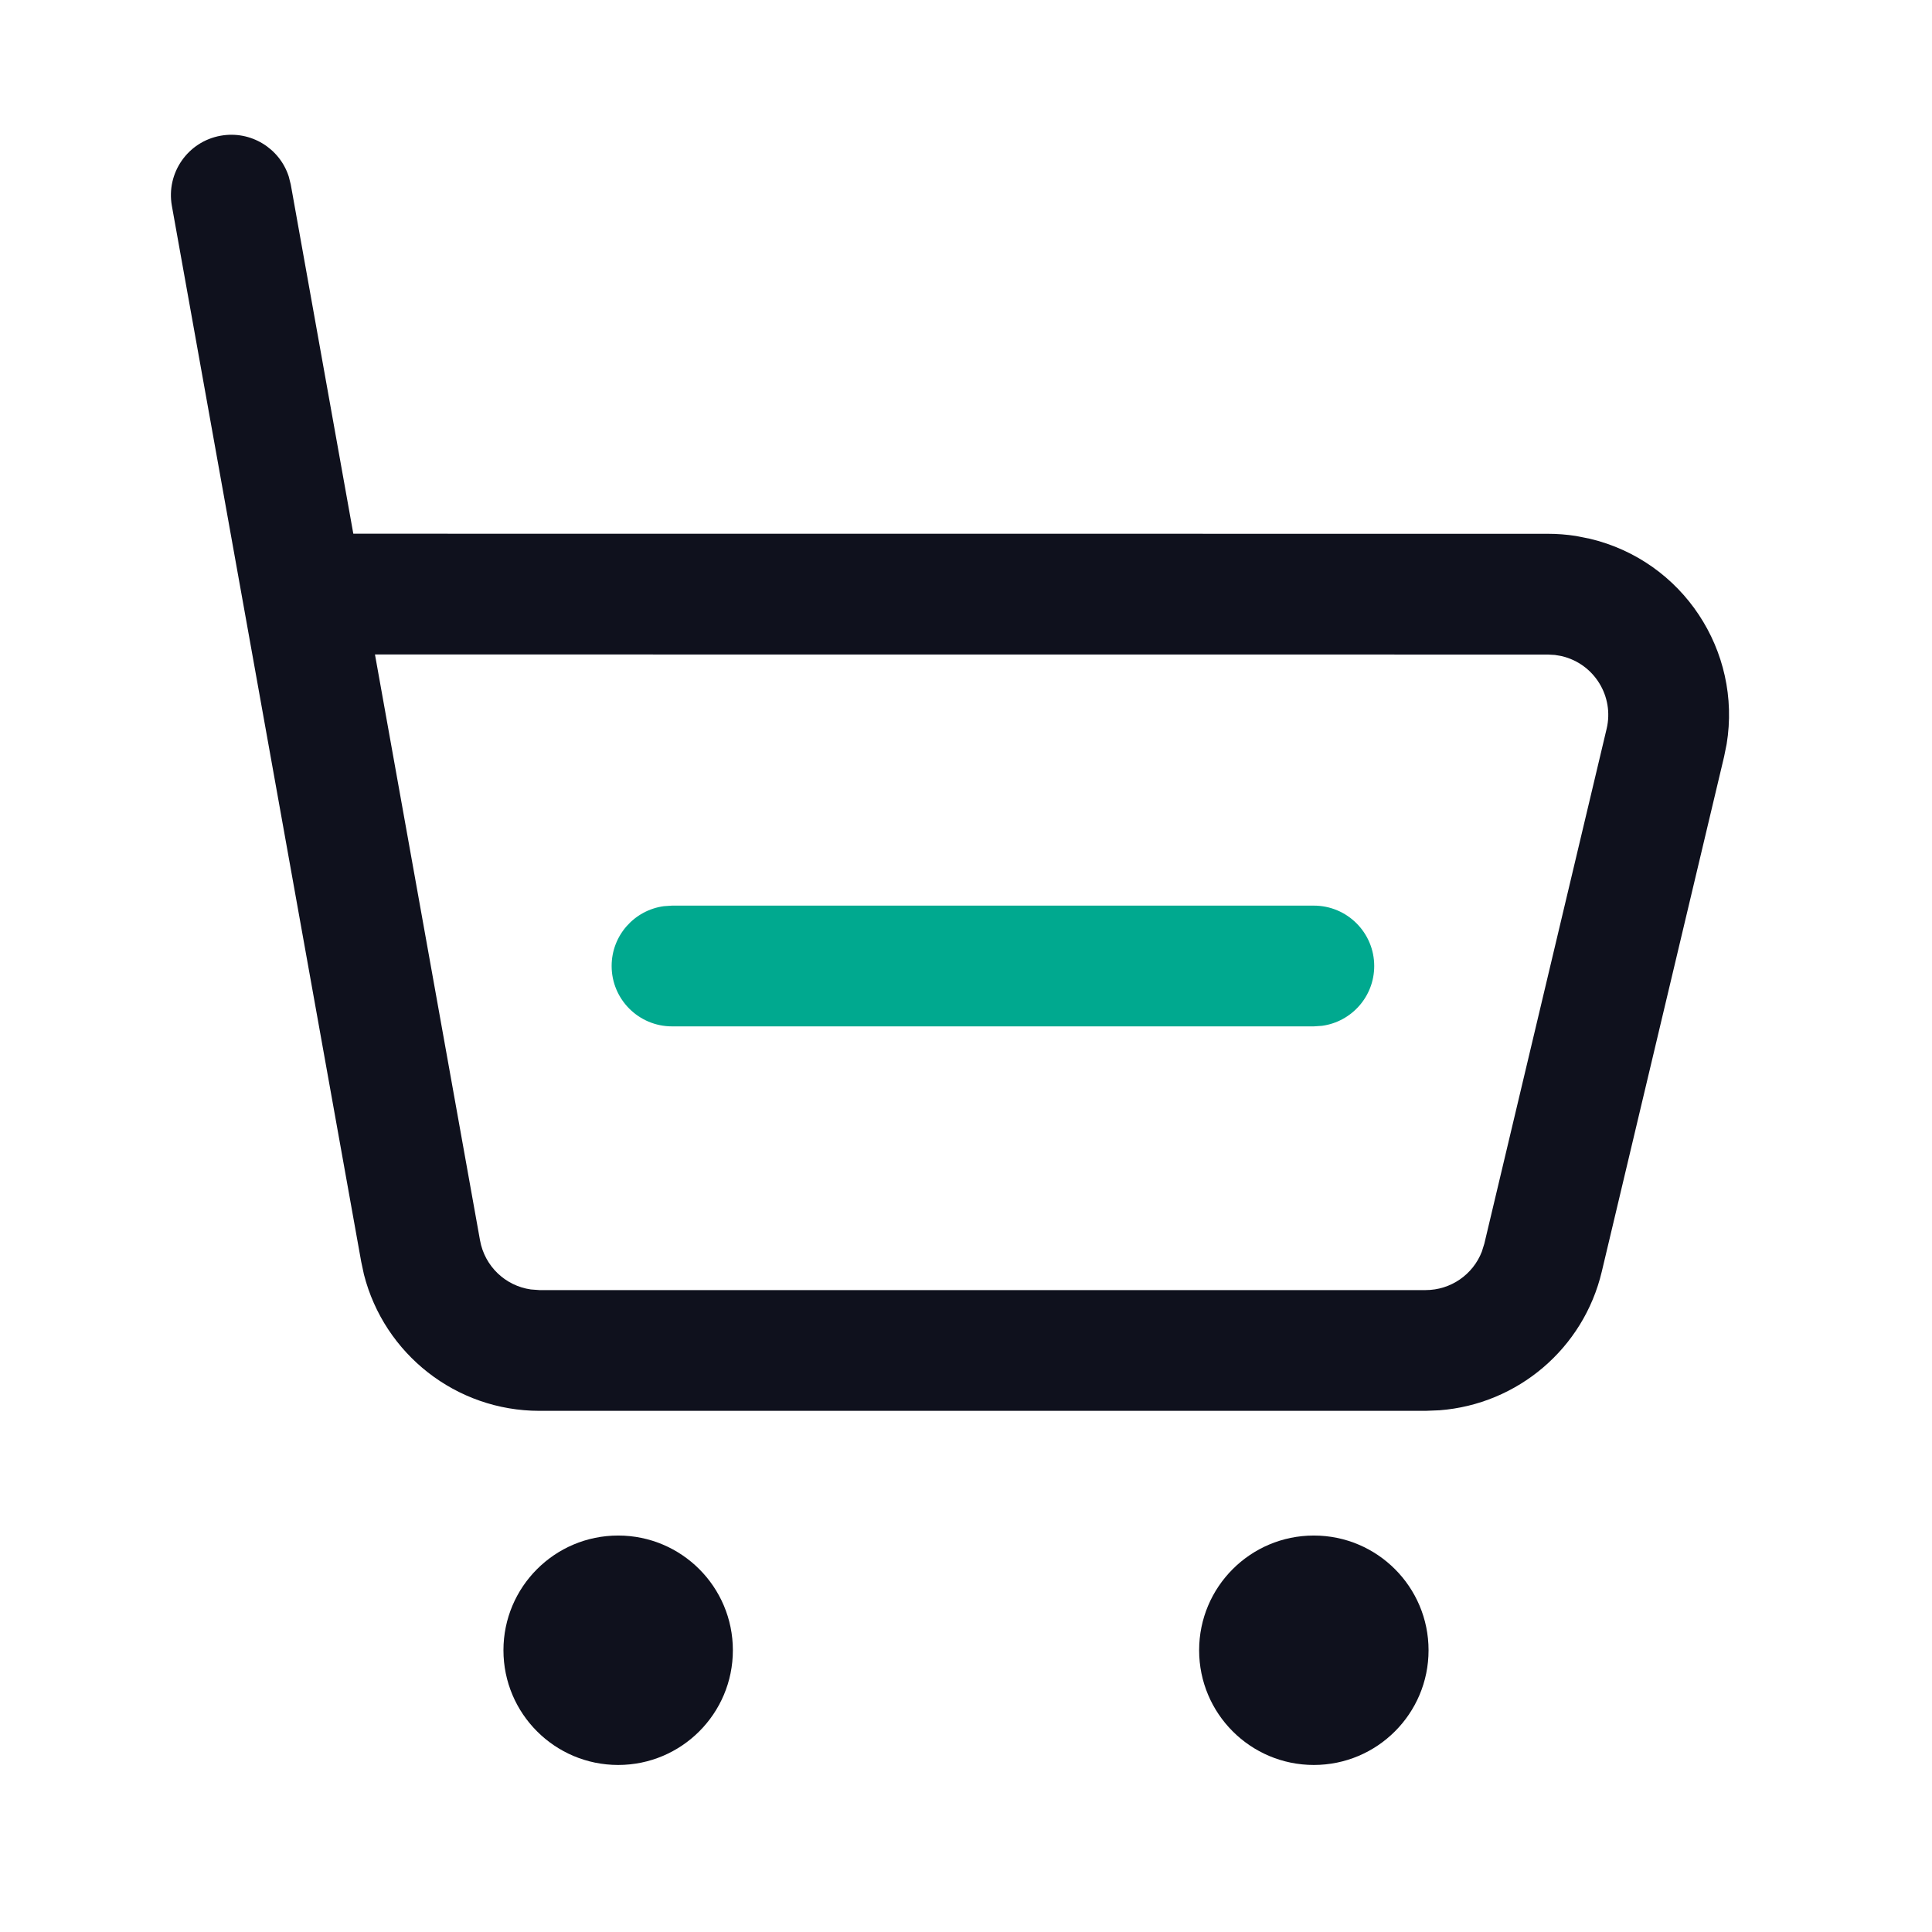 <svg xmlns="http://www.w3.org/2000/svg" viewBox="0 0 24 24" class="design-iconfont">
  <g fill-rule="nonzero" fill="none">
    <path d="M2.741,1.686 C3.115,1.619 3.474,1.841 3.587,2.193 L3.612,2.292 L4.389,6.63 L19.228,6.631 C19.345,6.631 19.462,6.64 19.577,6.658 L19.748,6.692 C20.905,6.966 21.639,8.088 21.449,9.243 L21.417,9.401 L19.898,15.796 C19.671,16.754 18.85,17.445 17.882,17.519 L17.709,17.526 L6.701,17.526 C5.666,17.526 4.773,16.821 4.521,15.832 L4.487,15.673 L2.135,2.557 C2.062,2.149 2.333,1.759 2.741,1.686 Z M5.963,15.408 C6.021,15.73 6.278,15.973 6.594,16.018 L6.701,16.026 L17.709,16.026 C18.022,16.026 18.298,15.833 18.408,15.548 L18.439,15.449 L19.958,9.054 C20.054,8.651 19.805,8.247 19.402,8.151 L19.316,8.136 L19.228,8.131 L4.658,8.13 L5.963,15.408 Z M7.679,21.925 C8.466,21.925 9.104,21.287 9.104,20.5 C9.104,19.713 8.466,19.075 7.679,19.075 C6.892,19.075 6.254,19.713 6.254,20.5 C6.254,21.287 6.892,21.925 7.679,21.925 Z M16.321,21.925 C17.108,21.925 17.746,21.287 17.746,20.5 C17.746,19.713 17.108,19.075 16.321,19.075 C15.534,19.075 14.896,19.713 14.896,20.5 C14.896,21.287 15.534,21.925 16.321,21.925 Z" fill="#0F111D"/>
    <path d="M16.321,11.25 C16.735,11.25 17.071,11.586 17.071,12 C17.071,12.38 16.789,12.693 16.423,12.743 L16.321,12.75 L8.348,12.75 C7.934,12.75 7.598,12.414 7.598,12 C7.598,11.62 7.88,11.307 8.246,11.257 L8.348,11.25 L16.321,11.25 Z" fill="#00A98F"/>
  </g>
</svg>
